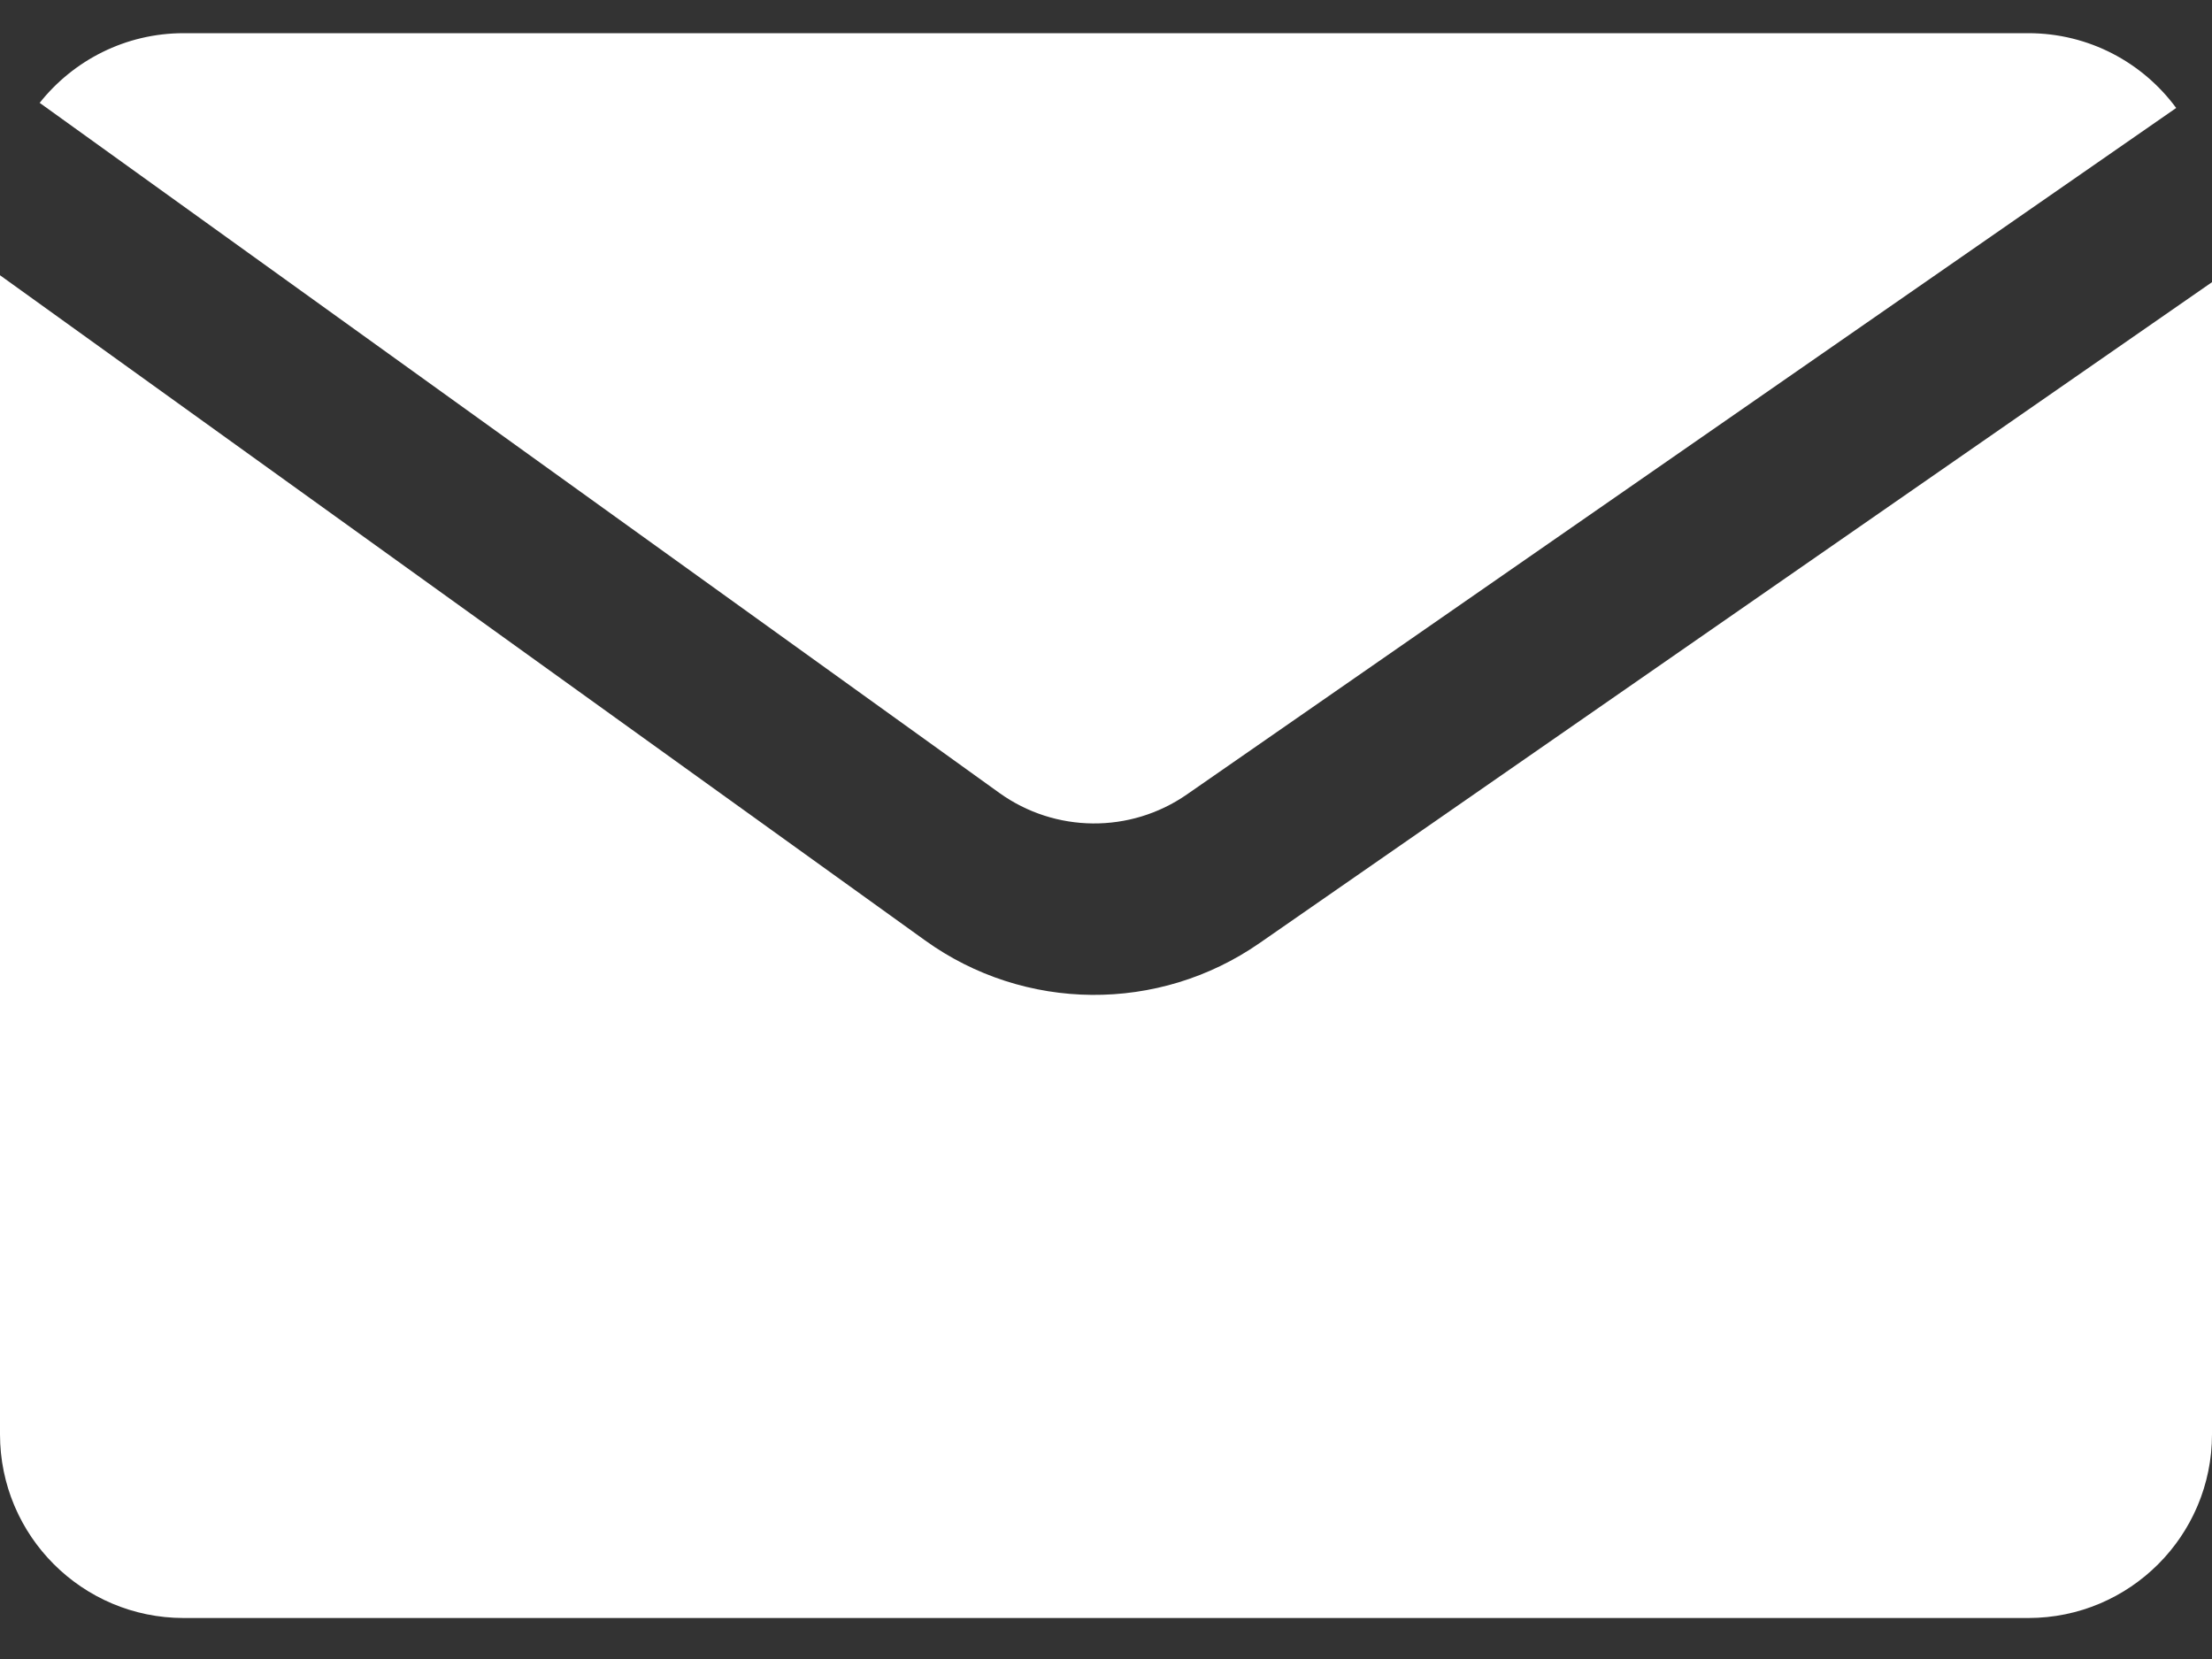 <?xml version="1.0" encoding="UTF-8"?> <svg xmlns="http://www.w3.org/2000/svg" width="32" height="24" viewBox="0 0 32 24" fill="none"><rect x="0" y="0" width="32" height="24" fill="#333333" stroke="none"/><path d="M13.382 13.604C14.823 14.641 16.761 14.656 18.219 13.645L32 4.082V20.749C32 22.217 30.81 23.407 29.342 23.407H2.658C1.19 23.407 0 22.217 0 20.749V3.982L13.382 13.604Z" fill="white"></path><path d="M29.342 0.48C30.22 0.48 30.998 0.905 31.482 1.562L17.17 11.493C16.352 12.061 15.264 12.051 14.456 11.47L0.574 1.488C1.061 0.874 1.814 0.48 2.658 0.48H29.342Z" fill="white"></path></svg> 